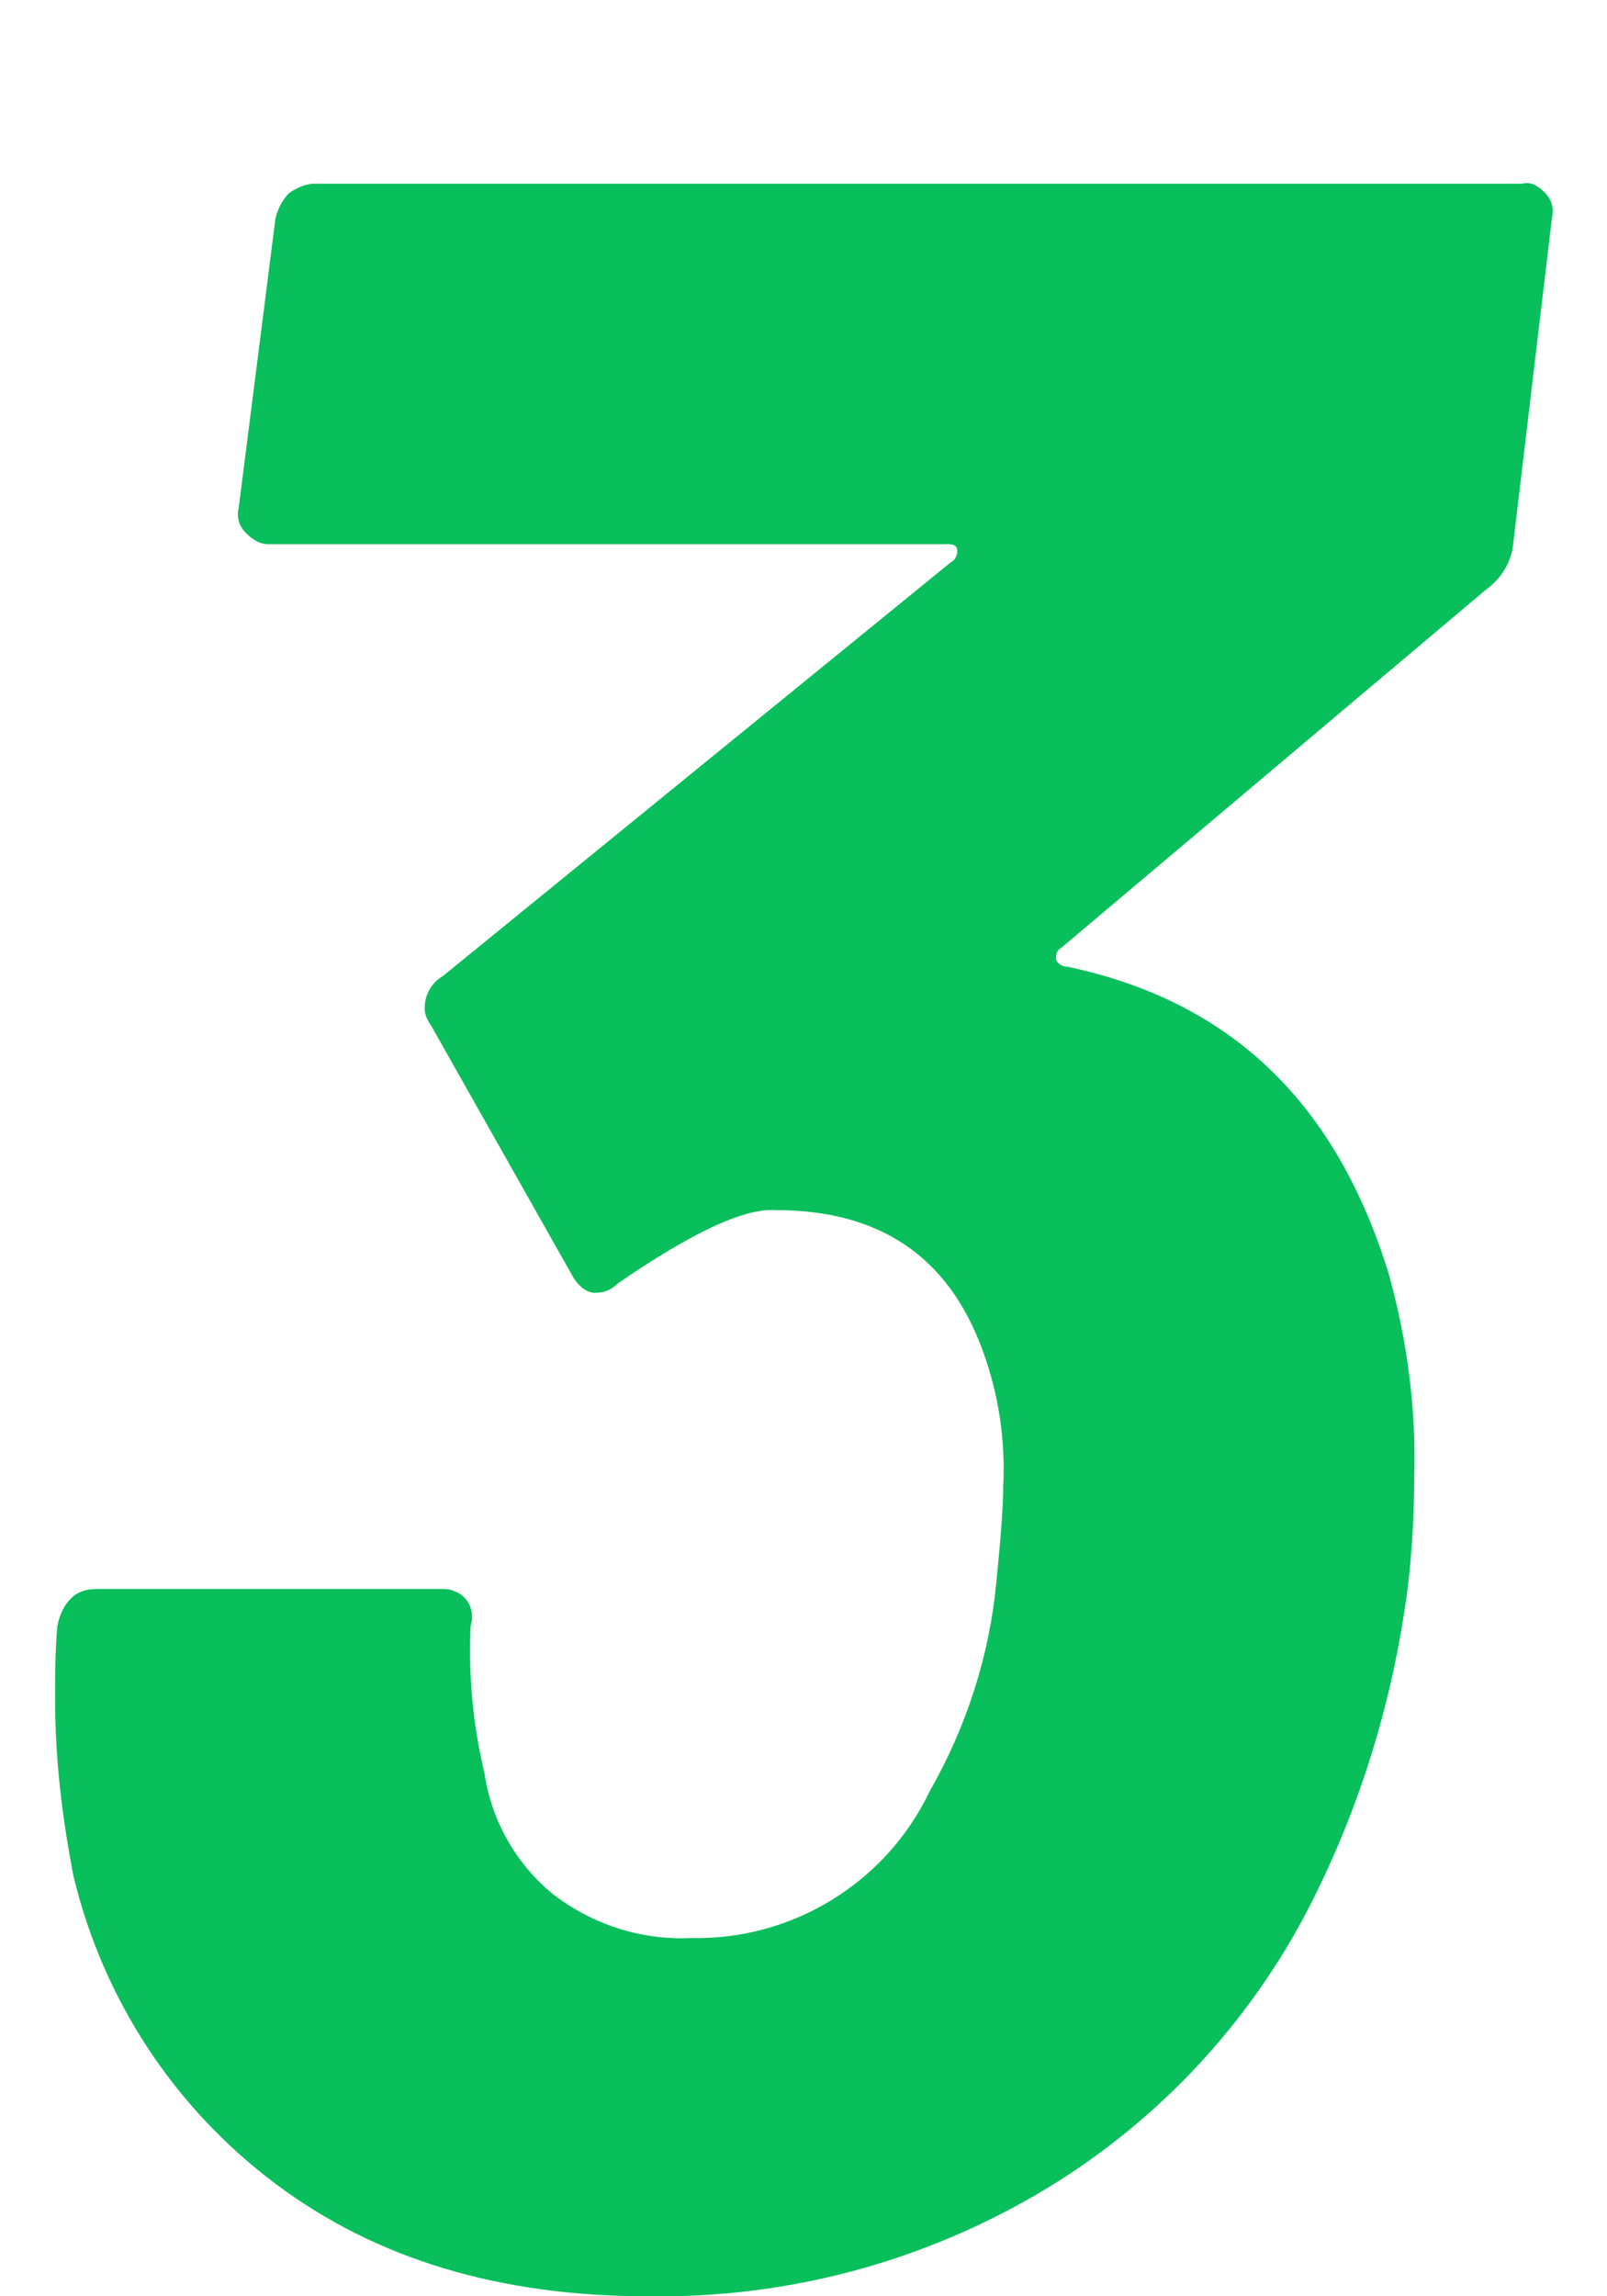 <?xml version="1.0" encoding="utf-8"?>
<!-- Generator: Adobe Illustrator 25.3.1, SVG Export Plug-In . SVG Version: 6.00 Build 0)  -->
<svg version="1.1" id="レイヤー_1" xmlns="http://www.w3.org/2000/svg" xmlns:xlink="http://www.w3.org/1999/xlink" x="0px"
	 y="0px" viewBox="0 0 70 100" style="enable-background:new 0 0 70 100;" xml:space="preserve">
<style type="text/css">
	.st0{fill-rule:evenodd;clip-rule:evenodd;fill:#08BF5B;}
</style>
<path id="no03" class="st0" d="M60.5,55.5c-2.3-7.5-6.9-11.9-14-13.4c-0.2,0-0.4-0.1-0.5-0.3c0-0.2,0-0.4,0.2-0.5l18.5-15.6
	c0.7-0.5,1.1-1.2,1.2-1.9l1.7-14.3c0.1-0.4,0-0.8-0.3-1.1s-0.6-0.5-1-0.4H13.7c-0.4,0-0.8,0.2-1.1,0.4c-0.3,0.3-0.5,0.7-0.6,1.1
	l-1.6,12.6c-0.1,0.4,0,0.8,0.3,1.1c0.3,0.3,0.6,0.5,1,0.5h29.6c0.3,0,0.4,0.1,0.4,0.3c0,0.2-0.1,0.4-0.3,0.5l-22.1,18
	c-0.5,0.3-0.8,0.8-0.8,1.4c0,0.3,0.1,0.5,0.3,0.8l6.1,10.8c0.2,0.4,0.6,0.8,1,0.8s0.7-0.1,1-0.4c3.2-2.2,5.5-3.3,6.9-3.2
	c4.5,0,7.5,2,9,6.1c0.7,1.9,1,3.9,0.9,5.9c0,0.9-0.1,2.2-0.3,4.2c-0.3,3.2-1.3,6.3-2.9,9.1c-1.9,4-6,6.5-10.4,6.4
	c-2.2,0.1-4.3-0.6-6-1.9c-1.6-1.3-2.7-3.2-3-5.3c-0.5-2.1-0.7-4.2-0.6-6.4c0.2-0.6-0.1-1.3-0.7-1.5c-0.2-0.1-0.4-0.1-0.6-0.1h-15
	c-0.4,0-0.8,0.1-1.1,0.4c-0.3,0.3-0.5,0.7-0.6,1.2C2.4,71.9,2.4,73,2.4,74c0,2.6,0.3,5.1,0.8,7.7c1.3,5.4,4.4,10.1,8.8,13.4
	s9.8,4.9,16.2,4.9c6.1,0.1,12.1-1.5,17.4-4.7c5.1-3.1,9.2-7.6,11.8-13c2-4.1,3.3-8.5,3.9-13c0.2-1.6,0.3-3.3,0.3-4.9
	C61.7,61.4,61.3,58.4,60.5,55.5L60.5,55.5L60.5,55.5z"/>
</svg>
